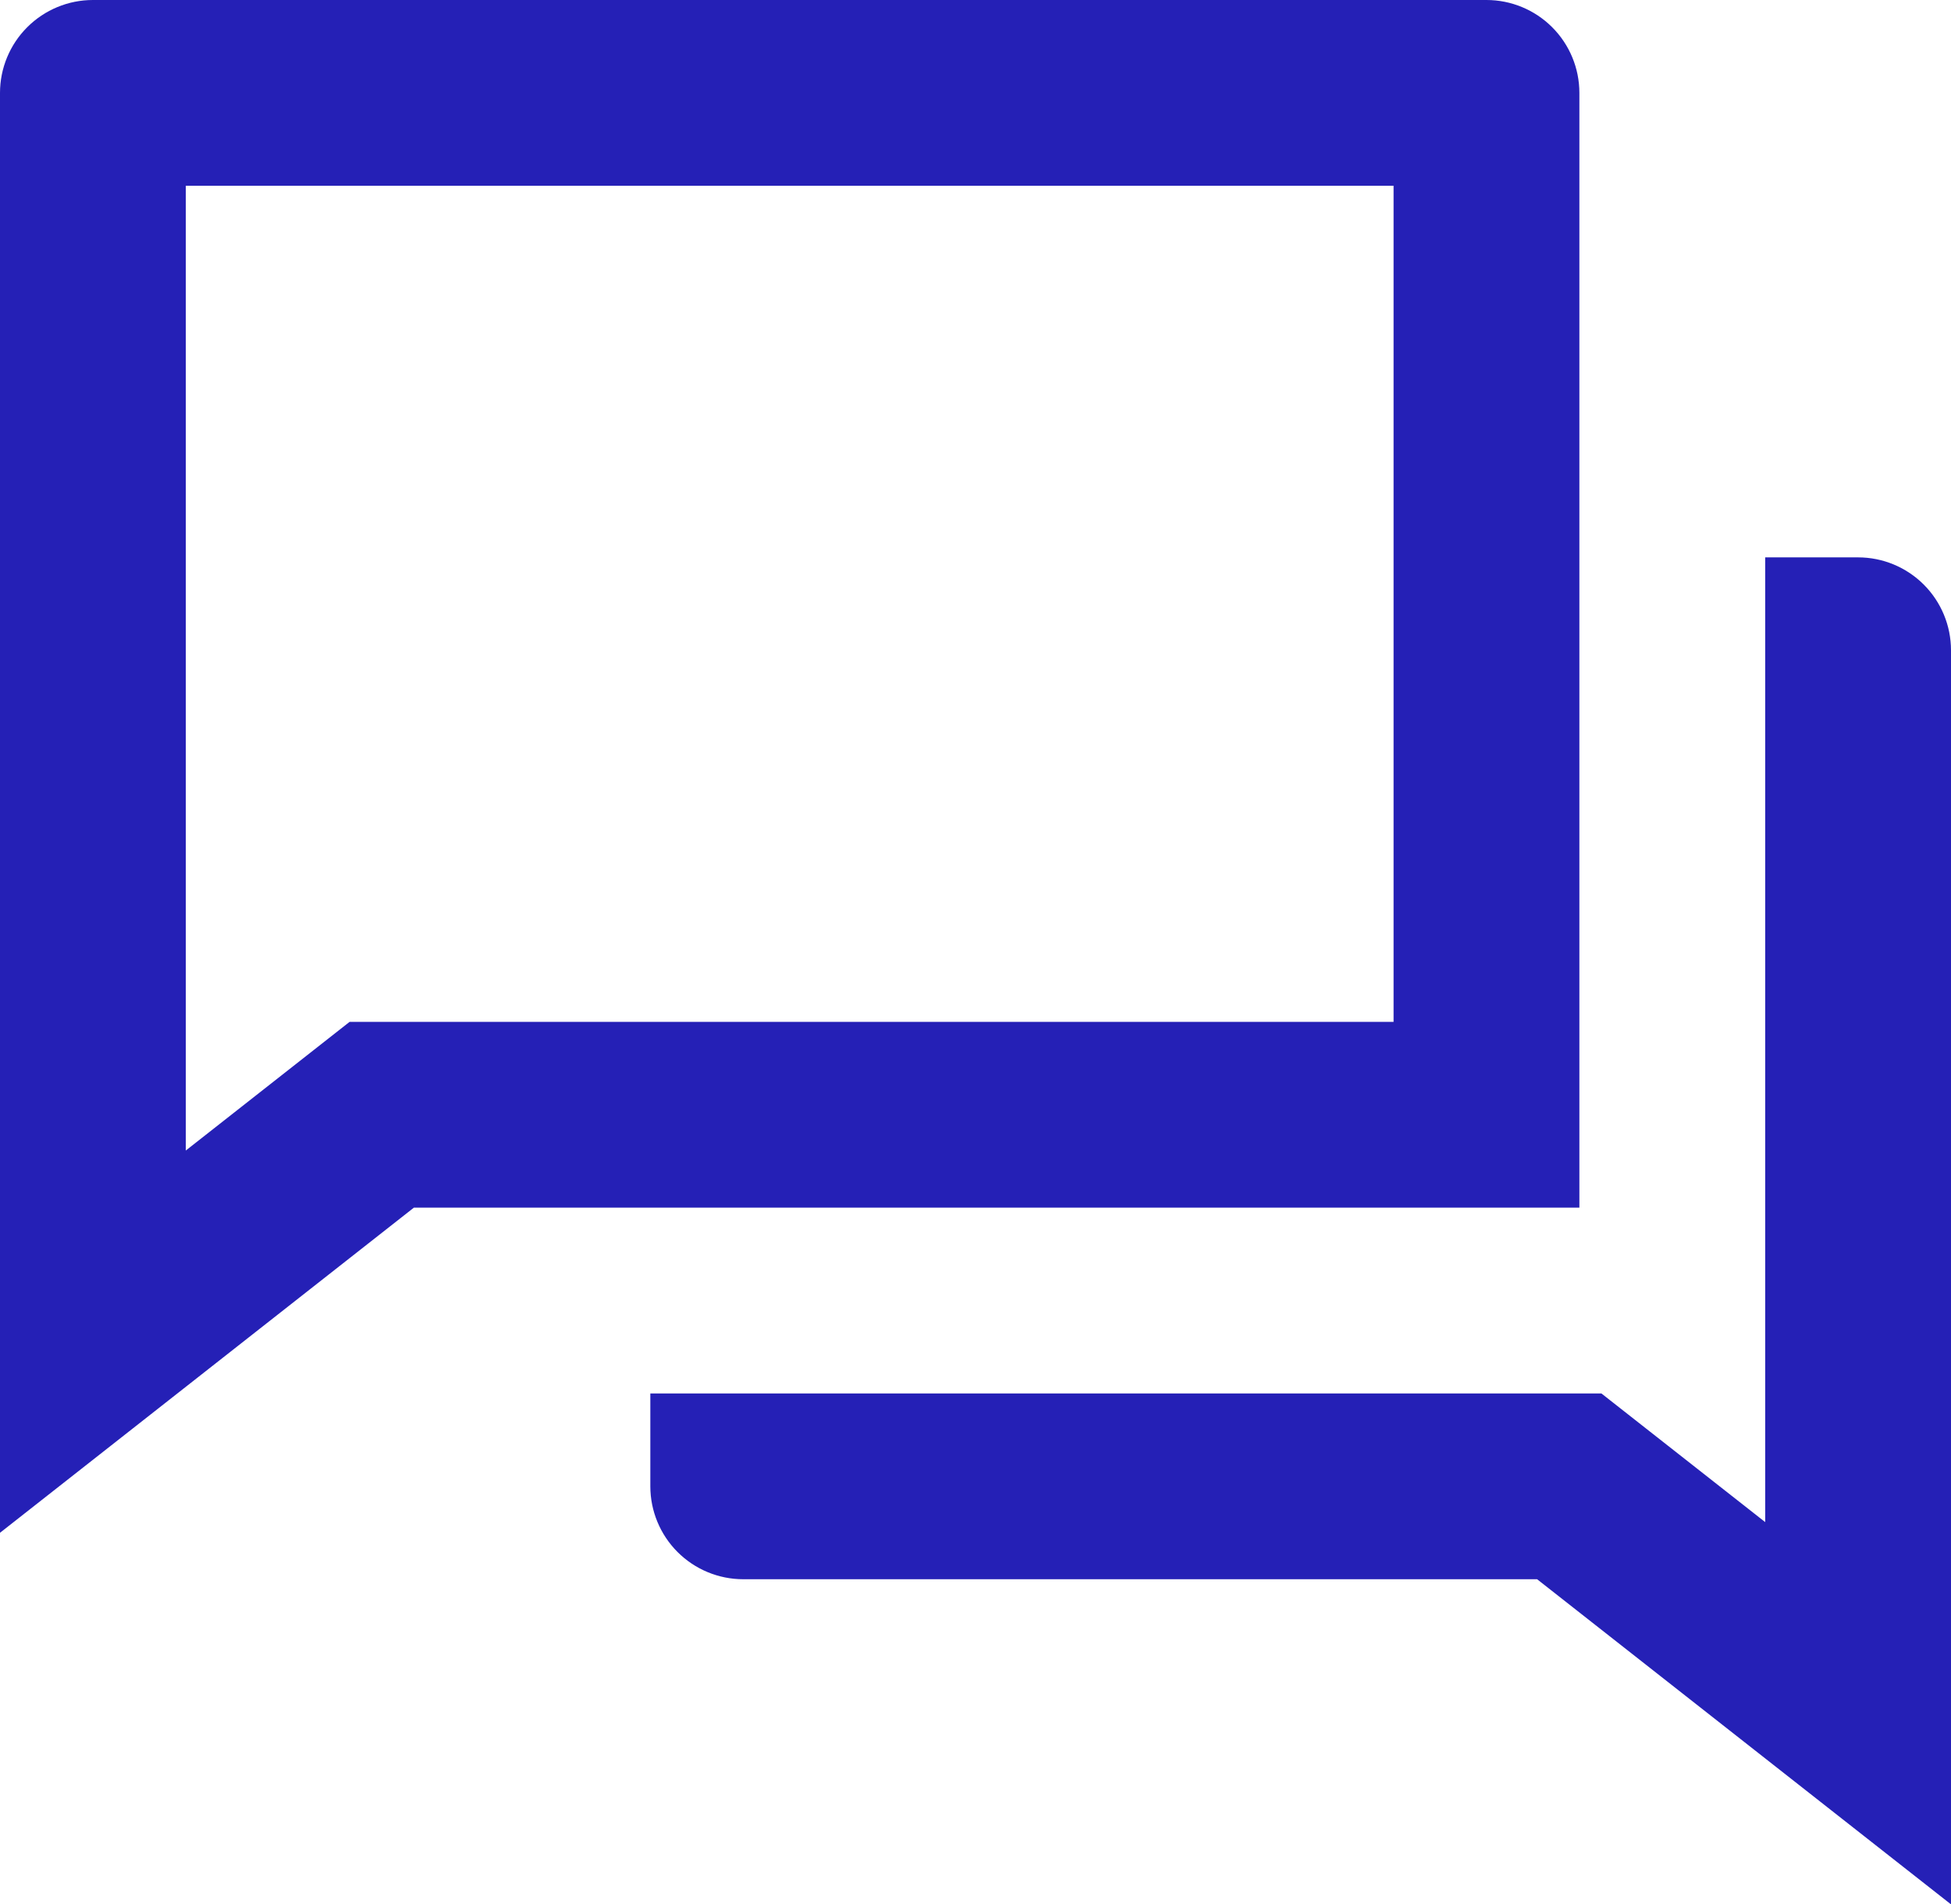 <svg width="42" height="41" viewBox="0 0 42 41" fill="none" xmlns="http://www.w3.org/2000/svg">
<path d="M8.91 26L0 33V2C0 1.47 0.211 0.961 0.586 0.586C0.961 0.211 1.47 0 2 0H32C32.53 0 33.039 0.211 33.414 0.586C33.789 0.961 34 1.47 34 2V26H8.91ZM7.526 22H30V4H4V24.77L7.526 22ZM14 30H34.474L38 32.77V12H40C40.53 12 41.039 12.211 41.414 12.586C41.789 12.961 42 13.47 42 14V41L33.09 34H16C15.47 34 14.961 33.789 14.586 33.414C14.211 33.039 14 32.53 14 32V30Z" fill="#2520B6"/>
</svg>
